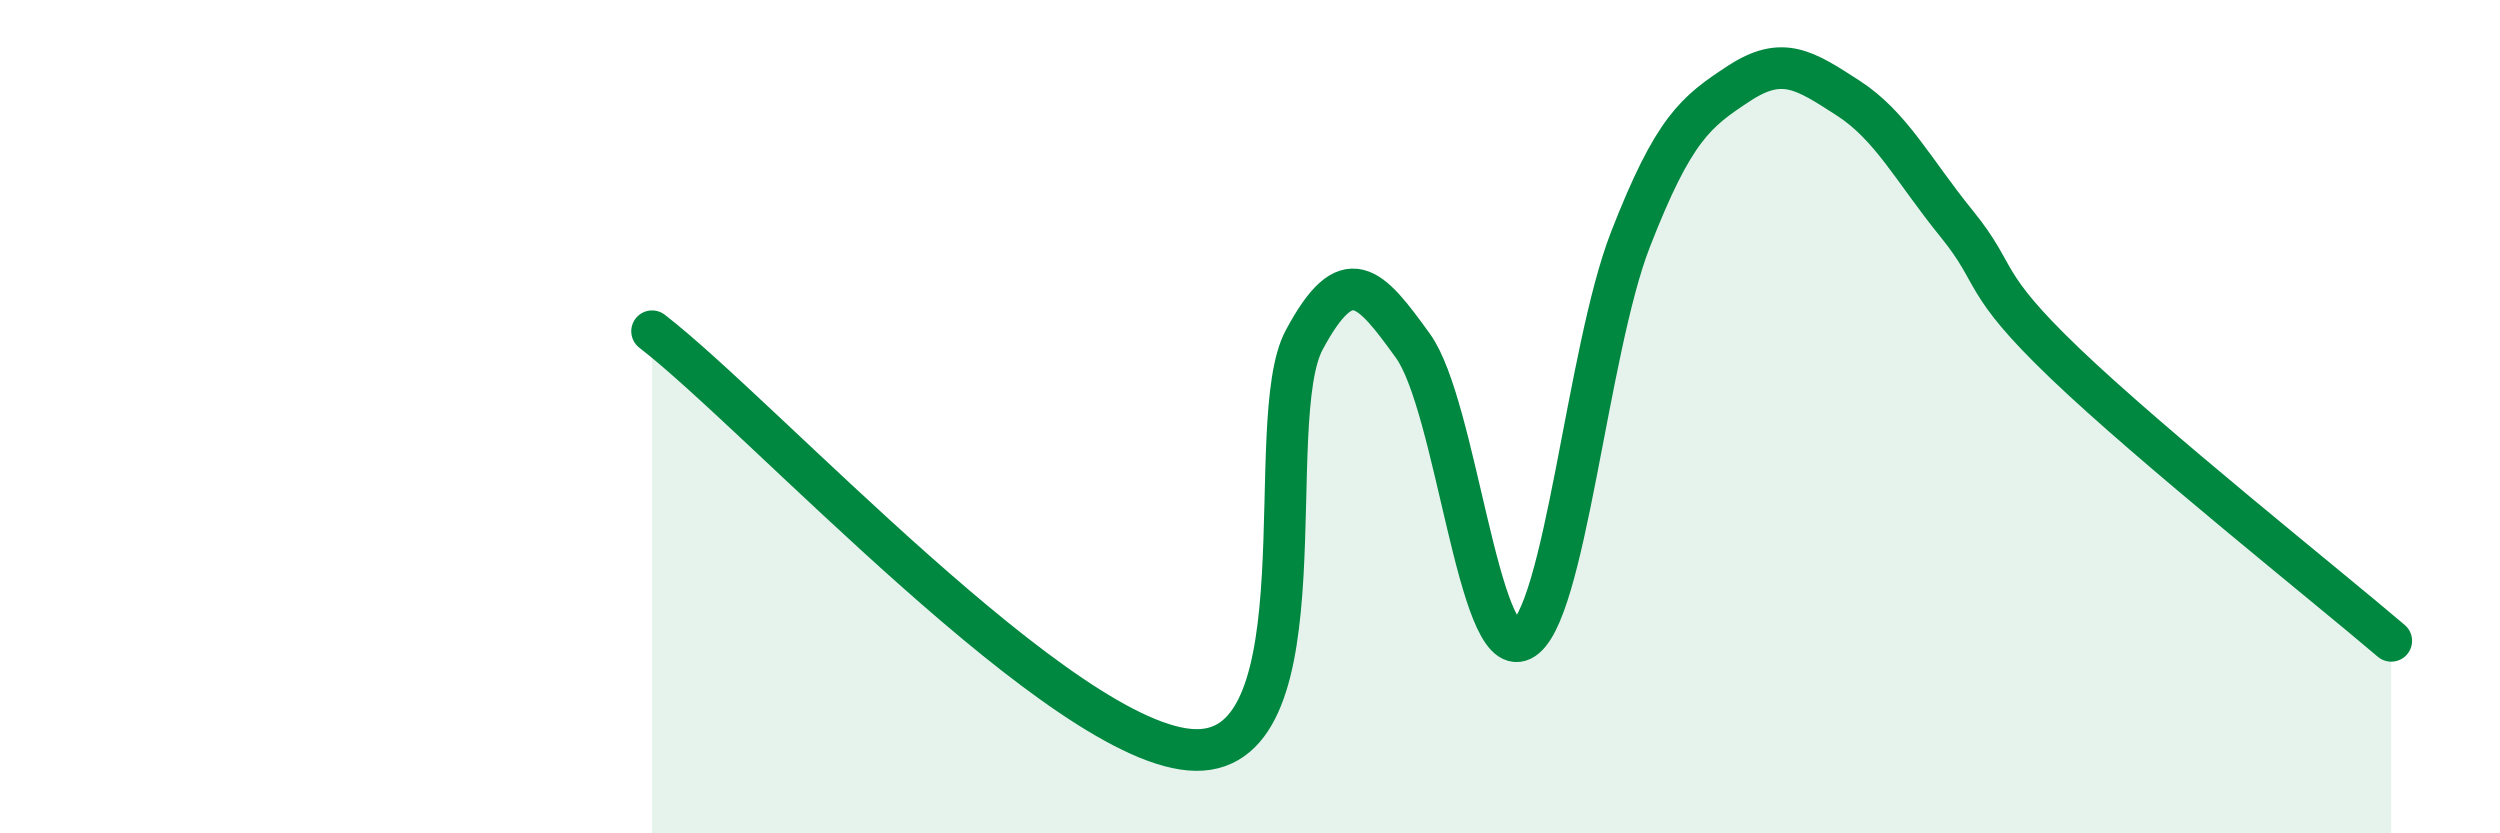 
    <svg width="60" height="20" viewBox="0 0 60 20" xmlns="http://www.w3.org/2000/svg">
      <path
        d="M 15.65,7.95 C 18.26,9.96 25.57,17.96 28.7,18 C 31.83,18.04 30.26,10.1 31.3,8.16 C 32.34,6.22 32.87,6.86 33.91,8.3 C 34.95,9.74 35.48,15.87 36.52,15.36 C 37.56,14.85 38.09,8.42 39.13,5.75 C 40.17,3.08 40.7,2.68 41.74,2 C 42.78,1.32 43.31,1.68 44.35,2.35 C 45.39,3.02 45.92,4.09 46.96,5.37 C 48,6.65 47.48,6.73 49.57,8.73 C 51.66,10.73 55.83,14.05 57.39,15.38L57.39 20L15.65 20Z"
        fill="#008740"
        opacity="0.1"
        stroke-linecap="round"
        stroke-linejoin="round"
      />
      <path
        d="M 15.65,7.95 C 18.26,9.96 25.57,17.96 28.7,18 C 31.83,18.04 30.26,10.1 31.3,8.16 C 32.34,6.22 32.87,6.86 33.91,8.3 C 34.95,9.74 35.48,15.87 36.52,15.36 C 37.56,14.85 38.09,8.42 39.13,5.75 C 40.17,3.08 40.7,2.68 41.74,2 C 42.78,1.32 43.31,1.68 44.35,2.35 C 45.39,3.02 45.92,4.09 46.96,5.37 C 48,6.65 47.48,6.73 49.57,8.73 C 51.66,10.73 55.83,14.05 57.39,15.38"
        stroke="#008740"
        stroke-width="1"
        fill="none"
        stroke-linecap="round"
        stroke-linejoin="round"
      />
    </svg>
  